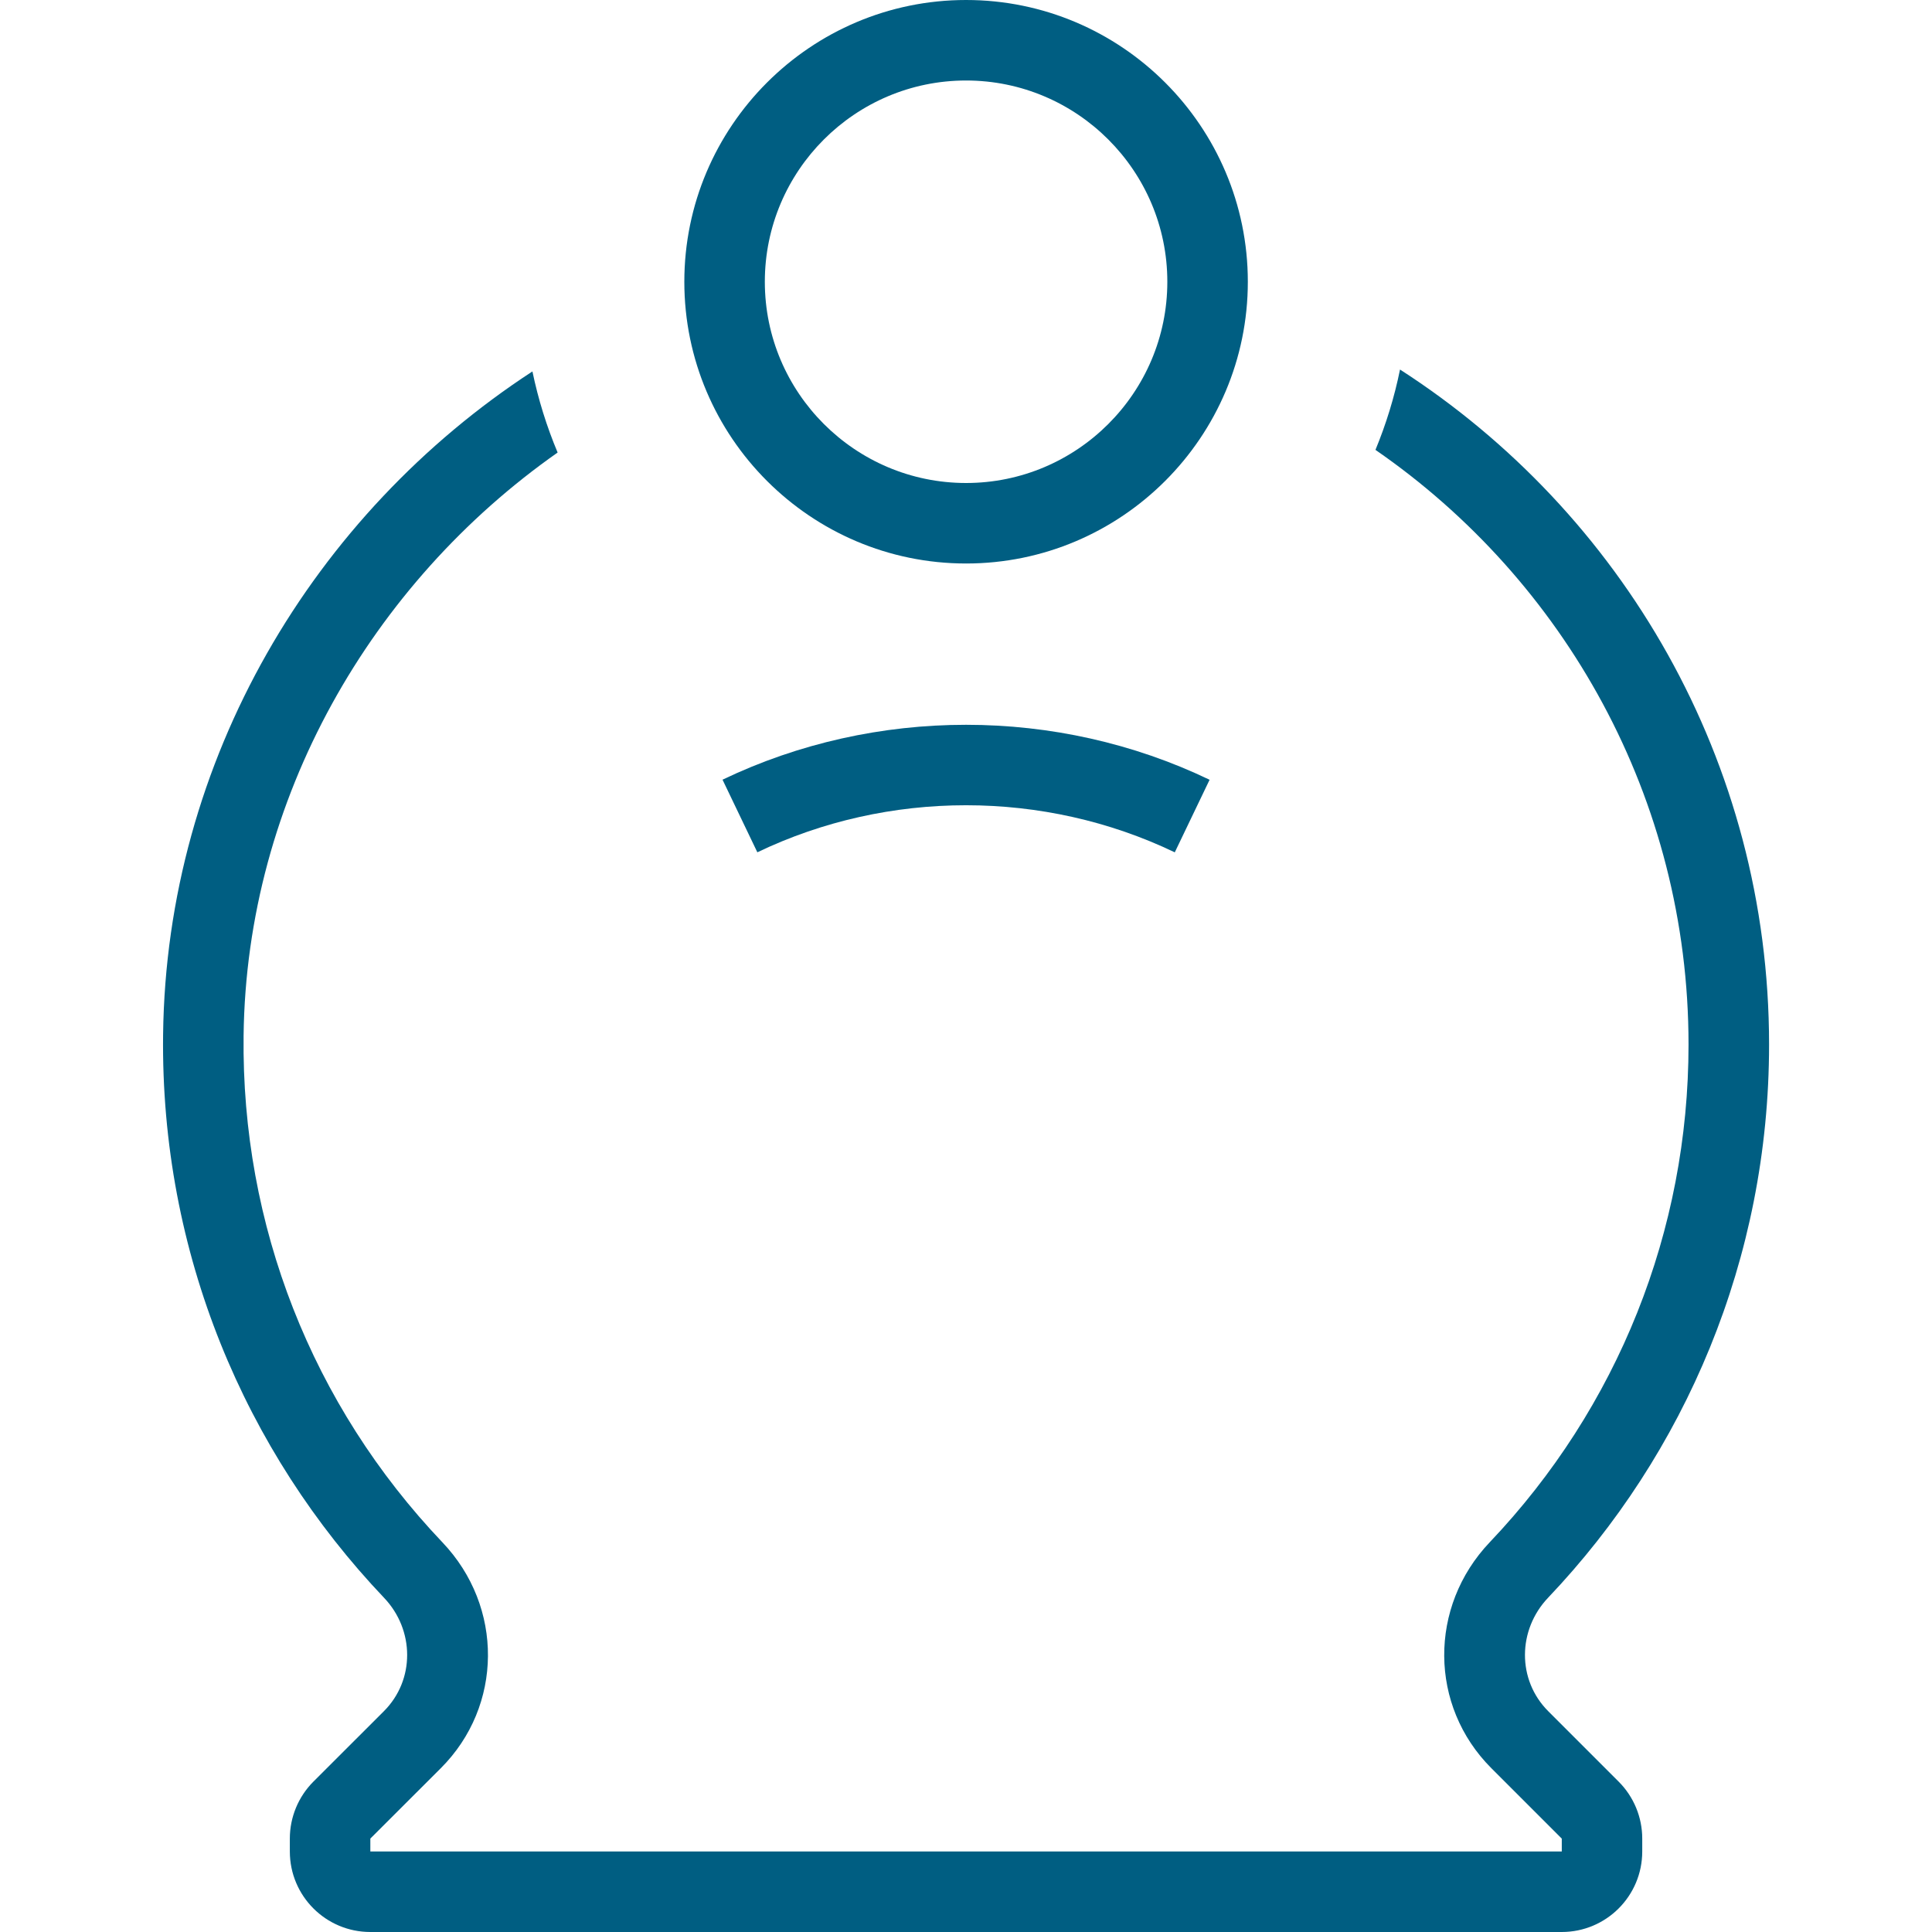 <svg width="48" height="48" viewBox="0 0 48 48" fill="none" xmlns="http://www.w3.org/2000/svg">
<path d="M38.466 42.515C37.687 41.736 37.703 40.493 38.462 39.695C41.864 36.117 43.952 31.278 43.952 25.951C43.952 18.908 40.294 12.731 34.783 9.181C34.643 9.872 34.436 10.539 34.173 11.177C38.866 14.418 41.951 19.829 41.951 25.951C41.951 30.576 40.197 34.967 37.012 38.317C35.489 39.919 35.506 42.384 37.052 43.93L38.802 45.68V46H9.201V45.679L10.951 43.931C12.498 42.386 12.516 39.92 10.992 38.319C7.749 34.91 5.995 30.438 6.052 25.728C6.123 19.835 9.23 14.489 13.854 11.243C13.584 10.6 13.373 9.926 13.228 9.228C7.792 12.772 4.135 18.871 4.052 25.703C3.986 31.129 6.087 36.063 9.542 39.697C10.301 40.495 10.315 41.738 9.536 42.516L7.786 44.264C7.412 44.639 7.201 45.148 7.201 45.679V46C7.201 47.105 8.096 48 9.201 48H38.801C39.906 48 40.801 47.105 40.801 46V45.678C40.801 45.148 40.59 44.639 40.215 44.264L38.466 42.515Z" fill="#005E82"/>
<path d="M24.002 14C27.862 14 31.002 10.86 31.002 7C31.002 3.14 27.862 0 24.002 0C20.142 0 17.002 3.14 17.002 7C17.002 10.86 20.142 14 24.002 14ZM24.002 2C26.759 2 29.002 4.243 29.002 7C29.002 9.757 26.759 12 24.002 12C21.245 12 19.002 9.757 19.002 7C19.002 4.243 21.245 2 24.002 2Z" fill="#005E82"/>
<path d="M17.951 19.371L18.816 21.175C22.066 19.616 25.938 19.617 29.187 21.176L30.052 19.373C26.261 17.553 21.747 17.552 17.951 19.371Z" fill="#005E82"/>
</svg>
